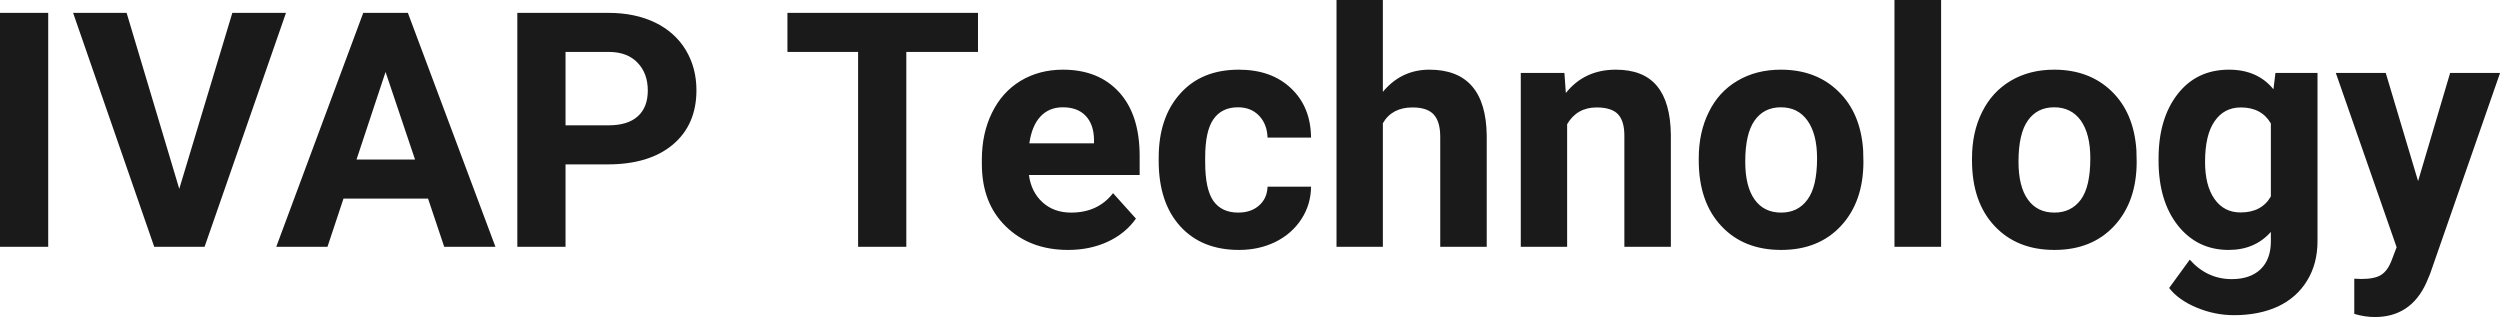 <?xml version="1.0" encoding="UTF-8" standalone="yes"?>
<svg xmlns="http://www.w3.org/2000/svg" width="100%" height="100%" viewBox="0 0 174.746 22.158" fill="rgb(26, 26, 26)">
  <path d="M3.37 0.90L3.37 17.25L0 17.25L0 0.90L3.37 0.90ZM8.85 0.90L12.53 13.20L16.24 0.90L19.99 0.90L14.30 17.25L10.78 17.25L5.11 0.90L8.85 0.90ZM31.05 17.25L29.92 13.88L24.01 13.88L22.89 17.25L19.31 17.25L25.39 0.90L28.51 0.90L34.63 17.25L31.05 17.25ZM26.95 5.03L24.92 11.15L29.01 11.15L26.95 5.03ZM42.48 11.49L39.53 11.49L39.53 17.25L36.16 17.25L36.16 0.90L42.54 0.90Q44.38 0.90 45.78 1.57Q47.18 2.25 47.93 3.49Q48.68 4.73 48.68 6.31L48.68 6.31Q48.68 8.71 47.04 10.10Q45.39 11.49 42.48 11.49L42.48 11.49ZM39.53 3.63L39.53 8.76L42.54 8.76Q43.88 8.76 44.58 8.13Q45.28 7.50 45.28 6.33L45.28 6.33Q45.28 5.13 44.57 4.39Q43.87 3.65 42.62 3.63L42.62 3.63L39.53 3.63ZM68.36 0.90L68.36 3.63L63.35 3.63L63.35 17.25L59.98 17.25L59.98 3.63L55.04 3.63L55.04 0.90L68.36 0.90ZM74.66 17.47L74.66 17.47Q71.99 17.47 70.31 15.83Q68.63 14.20 68.63 11.47L68.63 11.47L68.63 11.15Q68.63 9.32 69.34 7.88Q70.04 6.44 71.34 5.65Q72.64 4.87 74.30 4.87L74.30 4.87Q76.79 4.87 78.23 6.45Q79.66 8.02 79.66 10.90L79.66 10.90L79.66 12.23L71.92 12.23Q72.08 13.42 72.87 14.14Q73.66 14.86 74.87 14.86L74.87 14.86Q76.75 14.86 77.80 13.50L77.80 13.50L79.40 15.28Q78.67 16.32 77.42 16.90Q76.18 17.47 74.66 17.47ZM74.29 7.50L74.29 7.50Q73.32 7.50 72.72 8.15Q72.12 8.80 71.95 10.02L71.95 10.02L76.47 10.02L76.47 9.76Q76.45 8.68 75.88 8.09Q75.32 7.50 74.29 7.50ZM86.55 14.86L86.55 14.86Q87.45 14.86 88.01 14.36Q88.57 13.87 88.60 13.05L88.60 13.05L91.64 13.05Q91.63 14.29 90.97 15.31Q90.30 16.34 89.15 16.91Q88.00 17.47 86.61 17.47L86.61 17.47Q84.00 17.47 82.50 15.82Q80.99 14.16 80.99 11.24L80.99 11.24L80.99 11.03Q80.99 8.22 82.49 6.55Q83.98 4.87 86.59 4.87L86.59 4.87Q88.87 4.87 90.24 6.17Q91.62 7.47 91.64 9.62L91.64 9.62L88.60 9.62Q88.57 8.68 88.01 8.09Q87.45 7.50 86.53 7.50L86.53 7.50Q85.40 7.50 84.82 8.33Q84.24 9.15 84.24 11.01L84.24 11.01L84.24 11.34Q84.24 13.22 84.81 14.04Q85.39 14.86 86.55 14.86ZM96.66 0L96.66 6.42Q97.95 4.87 99.91 4.87L99.91 4.87Q103.86 4.87 103.92 9.47L103.92 9.47L103.92 17.25L100.67 17.25L100.67 9.56Q100.67 8.51 100.22 8.01Q99.77 7.51 98.73 7.51L98.73 7.51Q97.30 7.51 96.66 8.61L96.66 8.61L96.66 17.25L93.42 17.25L93.42 0L96.66 0ZM106.30 5.10L109.35 5.10L109.45 6.50Q110.75 4.87 112.94 4.87L112.94 4.87Q114.88 4.87 115.82 6.01Q116.76 7.14 116.79 9.40L116.79 9.40L116.79 17.25L113.54 17.25L113.54 9.48Q113.54 8.45 113.09 7.98Q112.64 7.51 111.60 7.51L111.60 7.51Q110.23 7.51 109.54 8.68L109.54 8.68L109.54 17.25L106.30 17.25L106.30 5.10ZM118.74 11.21L118.74 11.06Q118.74 9.25 119.44 7.84Q120.13 6.42 121.44 5.65Q122.75 4.87 124.48 4.87L124.48 4.87Q126.94 4.87 128.49 6.38Q130.05 7.88 130.23 10.47L130.23 10.47L130.25 11.30Q130.25 14.09 128.69 15.78Q127.13 17.47 124.50 17.47Q121.87 17.47 120.31 15.79Q118.74 14.11 118.74 11.21L118.74 11.21ZM121.99 11.30L121.99 11.30Q121.99 13.03 122.64 13.94Q123.29 14.86 124.50 14.86L124.50 14.86Q125.68 14.86 126.34 13.95Q127.01 13.05 127.01 11.06L127.01 11.06Q127.01 9.37 126.34 8.43Q125.68 7.50 124.48 7.50L124.48 7.50Q123.29 7.50 122.64 8.43Q121.99 9.35 121.99 11.30ZM135.68 0L135.68 17.25L132.42 17.25L132.42 0L135.68 0ZM137.84 11.21L137.84 11.06Q137.84 9.25 138.54 7.84Q139.24 6.42 140.54 5.65Q141.85 4.87 143.58 4.87L143.58 4.87Q146.04 4.87 147.60 6.38Q149.15 7.88 149.33 10.47L149.33 10.47L149.35 11.30Q149.35 14.09 147.79 15.78Q146.23 17.47 143.60 17.47Q140.98 17.47 139.41 15.79Q137.84 14.11 137.84 11.21L137.84 11.21ZM141.09 11.30L141.09 11.30Q141.09 13.03 141.74 13.94Q142.39 14.86 143.60 14.86L143.60 14.86Q144.78 14.86 145.45 13.95Q146.11 13.05 146.11 11.06L146.11 11.06Q146.11 9.37 145.45 8.43Q144.78 7.50 143.58 7.50L143.58 7.50Q142.39 7.50 141.74 8.43Q141.09 9.35 141.09 11.30ZM150.88 11.22L150.88 11.08Q150.88 8.29 152.21 6.58Q153.54 4.87 155.80 4.87L155.80 4.87Q157.80 4.87 158.91 6.24L158.91 6.24L159.05 5.10L161.99 5.10L161.99 16.85Q161.99 18.44 161.26 19.62Q160.54 20.80 159.23 21.42Q157.91 22.03 156.15 22.03L156.15 22.03Q154.81 22.03 153.54 21.50Q152.27 20.97 151.62 20.13L151.62 20.13L153.06 18.15Q154.27 19.51 156.00 19.51L156.00 19.51Q157.29 19.51 158.01 18.82Q158.73 18.13 158.73 16.86L158.73 16.86L158.73 16.21Q157.61 17.47 155.78 17.47L155.78 17.47Q153.59 17.47 152.23 15.76Q150.88 14.05 150.88 11.22L150.88 11.22ZM154.13 11.32L154.13 11.32Q154.13 12.97 154.79 13.91Q155.45 14.85 156.61 14.85L156.61 14.85Q158.09 14.85 158.73 13.73L158.73 13.73L158.73 8.63Q158.08 7.51 156.63 7.51L156.63 7.51Q155.46 7.51 154.80 8.47Q154.13 9.42 154.13 11.32ZM166.76 5.10L169.02 12.66L171.26 5.10L174.75 5.10L169.86 19.14L169.59 19.78Q168.50 22.16 166.00 22.16L166.00 22.16Q165.29 22.16 164.56 21.94L164.56 21.94L164.56 19.48L165.05 19.50Q165.98 19.50 166.43 19.22Q166.88 18.93 167.14 18.28L167.14 18.28L167.52 17.28L163.27 5.10L166.76 5.10Z" preserveAspectRatio="none"/>
</svg>